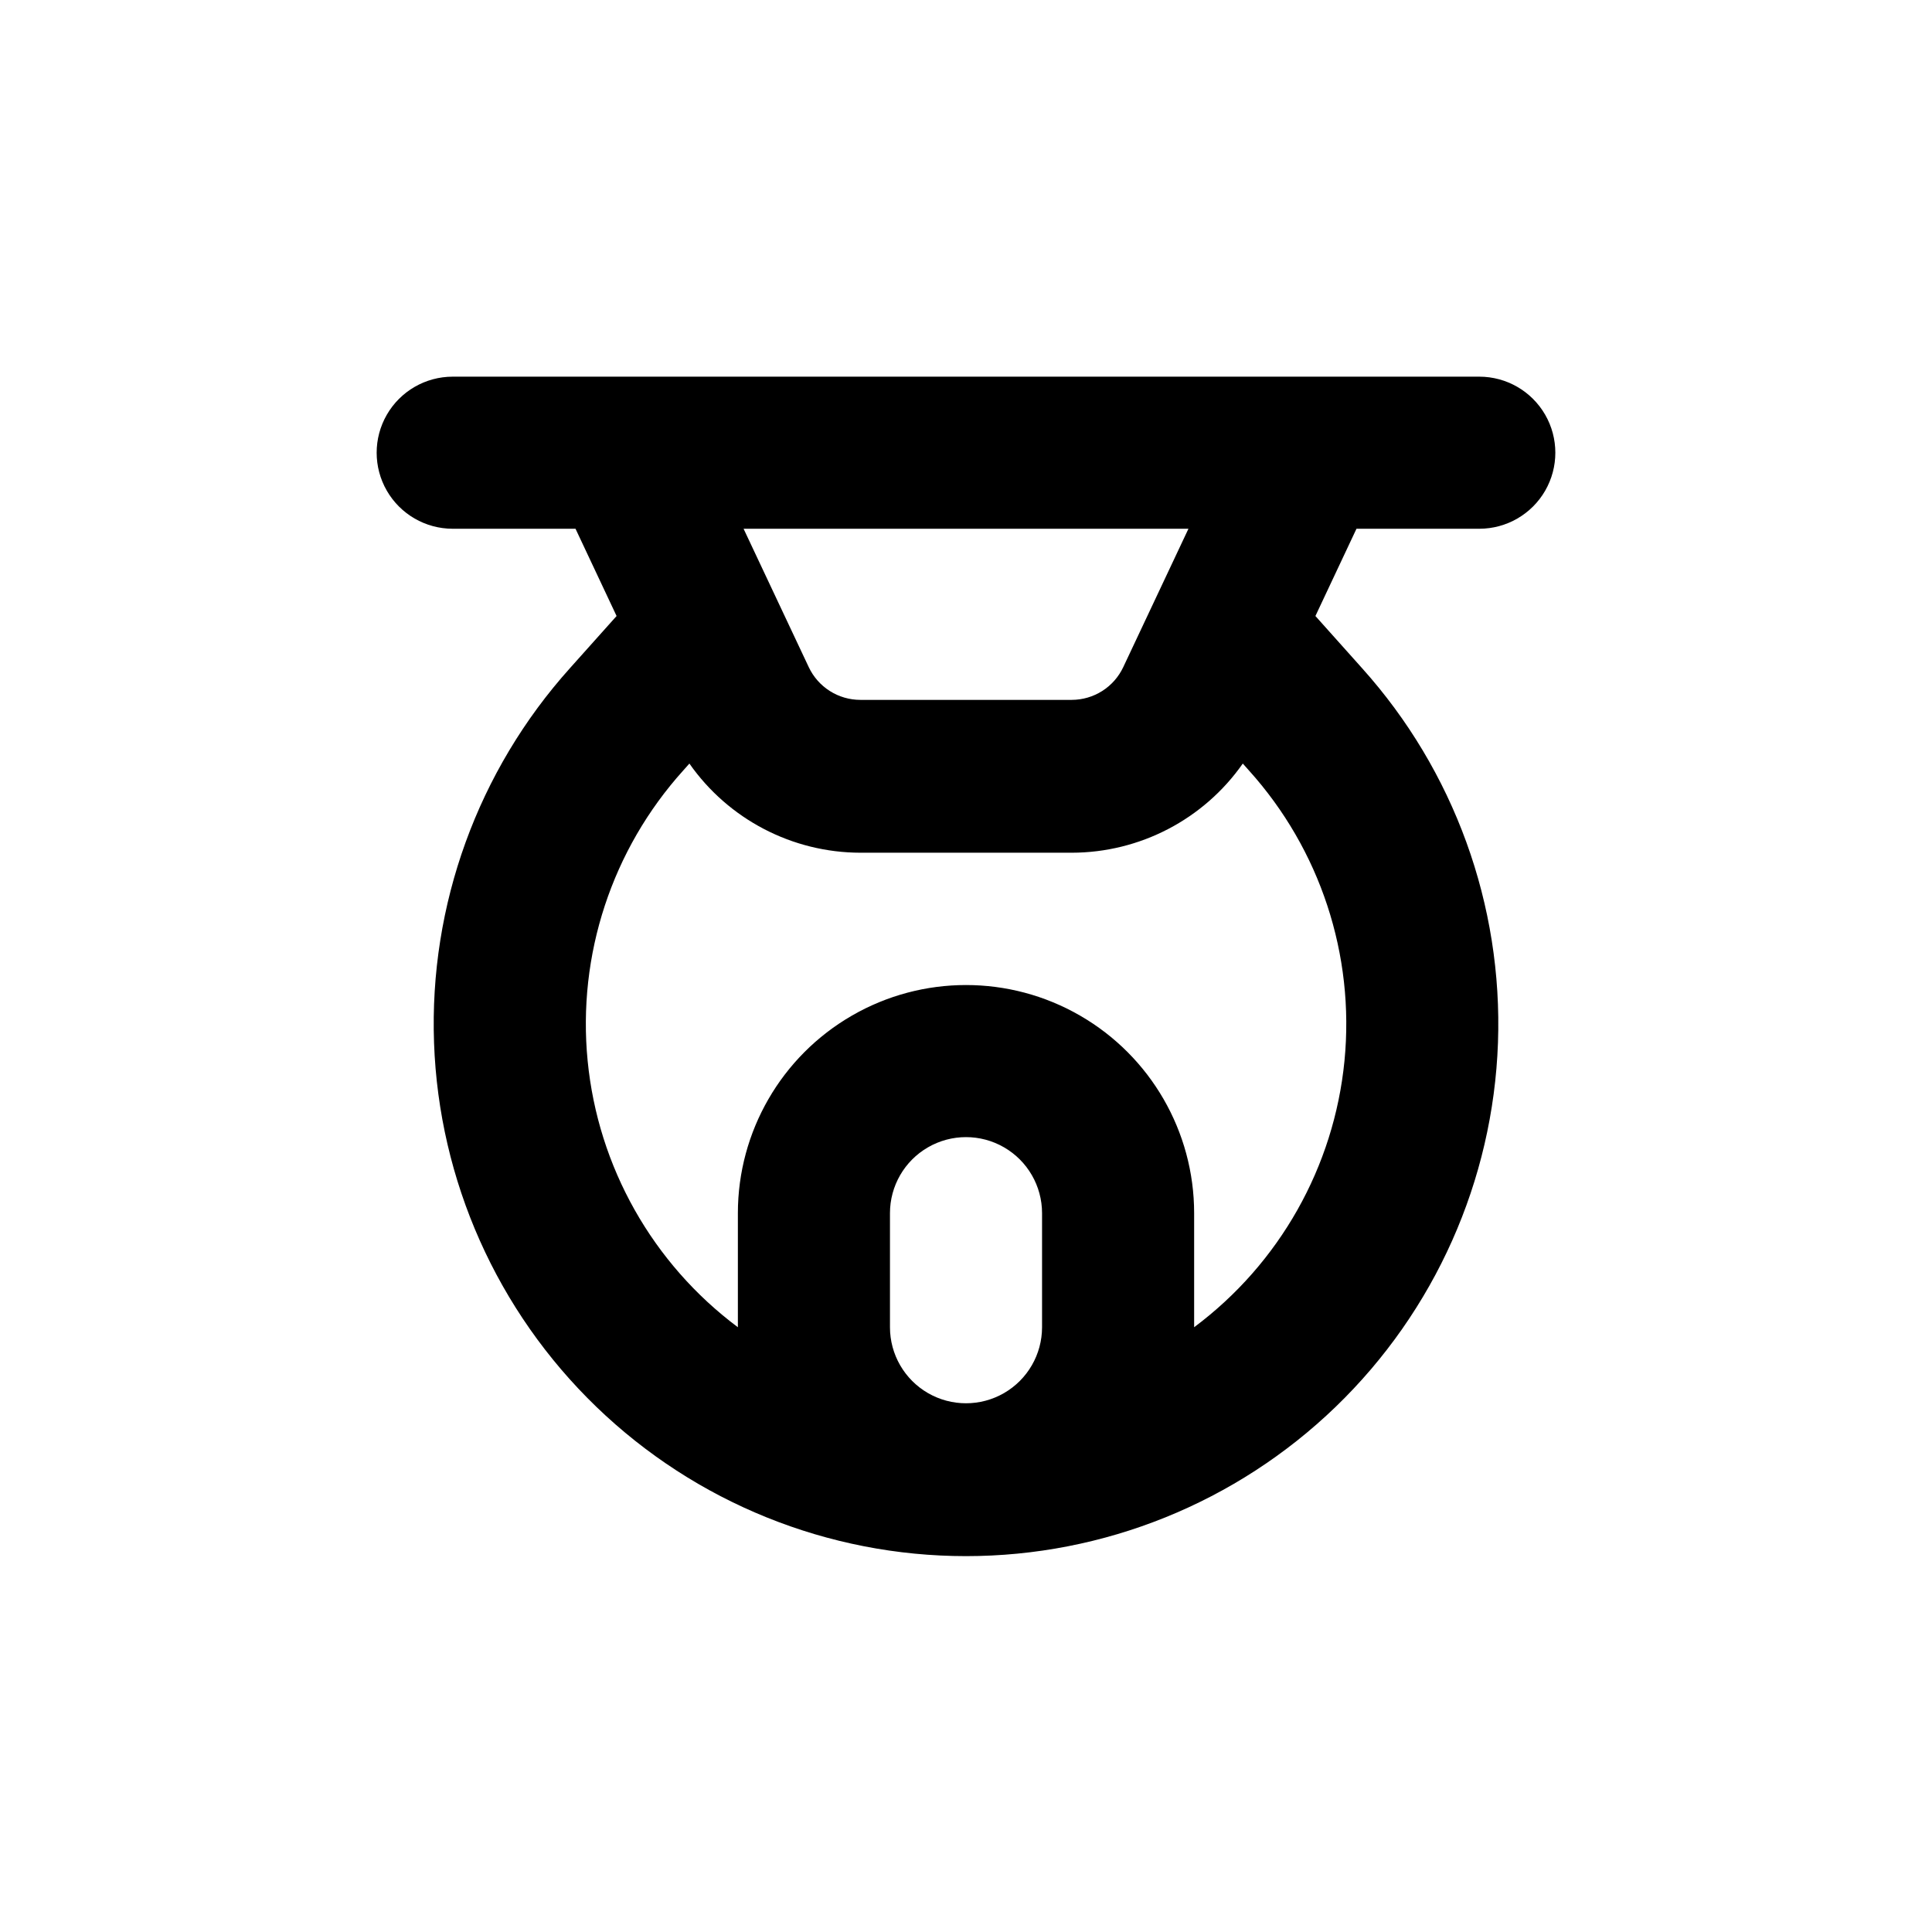 <?xml version="1.0" encoding="UTF-8"?>
<!-- Uploaded to: ICON Repo, www.iconrepo.com, Generator: ICON Repo Mixer Tools -->
<svg fill="#000000" width="800px" height="800px" version="1.1" viewBox="144 144 512 512" xmlns="http://www.w3.org/2000/svg">
 <path d="m536.03 243.82h-272.06c-7.199 0-13.852 3.844-17.453 10.078-3.598 6.234-3.598 13.918 0 20.152 3.602 6.234 10.254 10.074 17.453 10.074h32.547l10.883 23.125-12.344 13.805c-24.418 27.184-37.336 62.785-36.031 99.305 1.301 36.516 16.727 71.105 43.023 96.477 26.293 25.375 61.41 39.555 97.953 39.555 36.539 0 71.656-14.18 97.953-39.555 26.293-25.371 41.719-59.961 43.023-96.477 1.301-36.52-11.613-72.121-36.035-99.305l-12.344-13.805 10.883-23.125h32.547c7.199 0 13.852-3.84 17.453-10.074 3.598-6.234 3.598-13.918 0-20.152-3.602-6.234-10.254-10.078-17.453-10.078zm-156.18 251.91v-30.23c0-7.199 3.84-13.852 10.074-17.449 6.234-3.602 13.918-3.602 20.152 0 6.234 3.598 10.078 10.25 10.078 17.449v30.23c0 7.199-3.844 13.852-10.078 17.453-6.234 3.598-13.918 3.598-20.152 0-6.234-3.602-10.074-10.254-10.074-17.453zm80.609 0v-30.23c0-21.598-11.523-41.555-30.23-52.355-18.703-10.801-41.75-10.801-60.457 0s-30.227 30.758-30.227 52.355v30.23c-22.609-16.883-37.062-42.508-39.812-70.59-2.754-28.082 6.449-56.027 25.352-76.977l1.613-1.812c10.359 14.793 27.281 23.609 45.34 23.629h55.977c18.059-0.02 34.98-8.836 45.34-23.629l1.613 1.812c18.898 20.957 28.09 48.906 25.332 76.988-2.762 28.082-17.227 53.703-39.84 70.578zm-18.793-174.92c-1.223 2.59-3.152 4.777-5.57 6.312-2.418 1.531-5.219 2.348-8.082 2.352h-56.023c-2.863-0.004-5.668-0.82-8.086-2.352-2.414-1.535-4.348-3.723-5.57-6.312l-17.277-36.68h117.89z"/>
</svg>